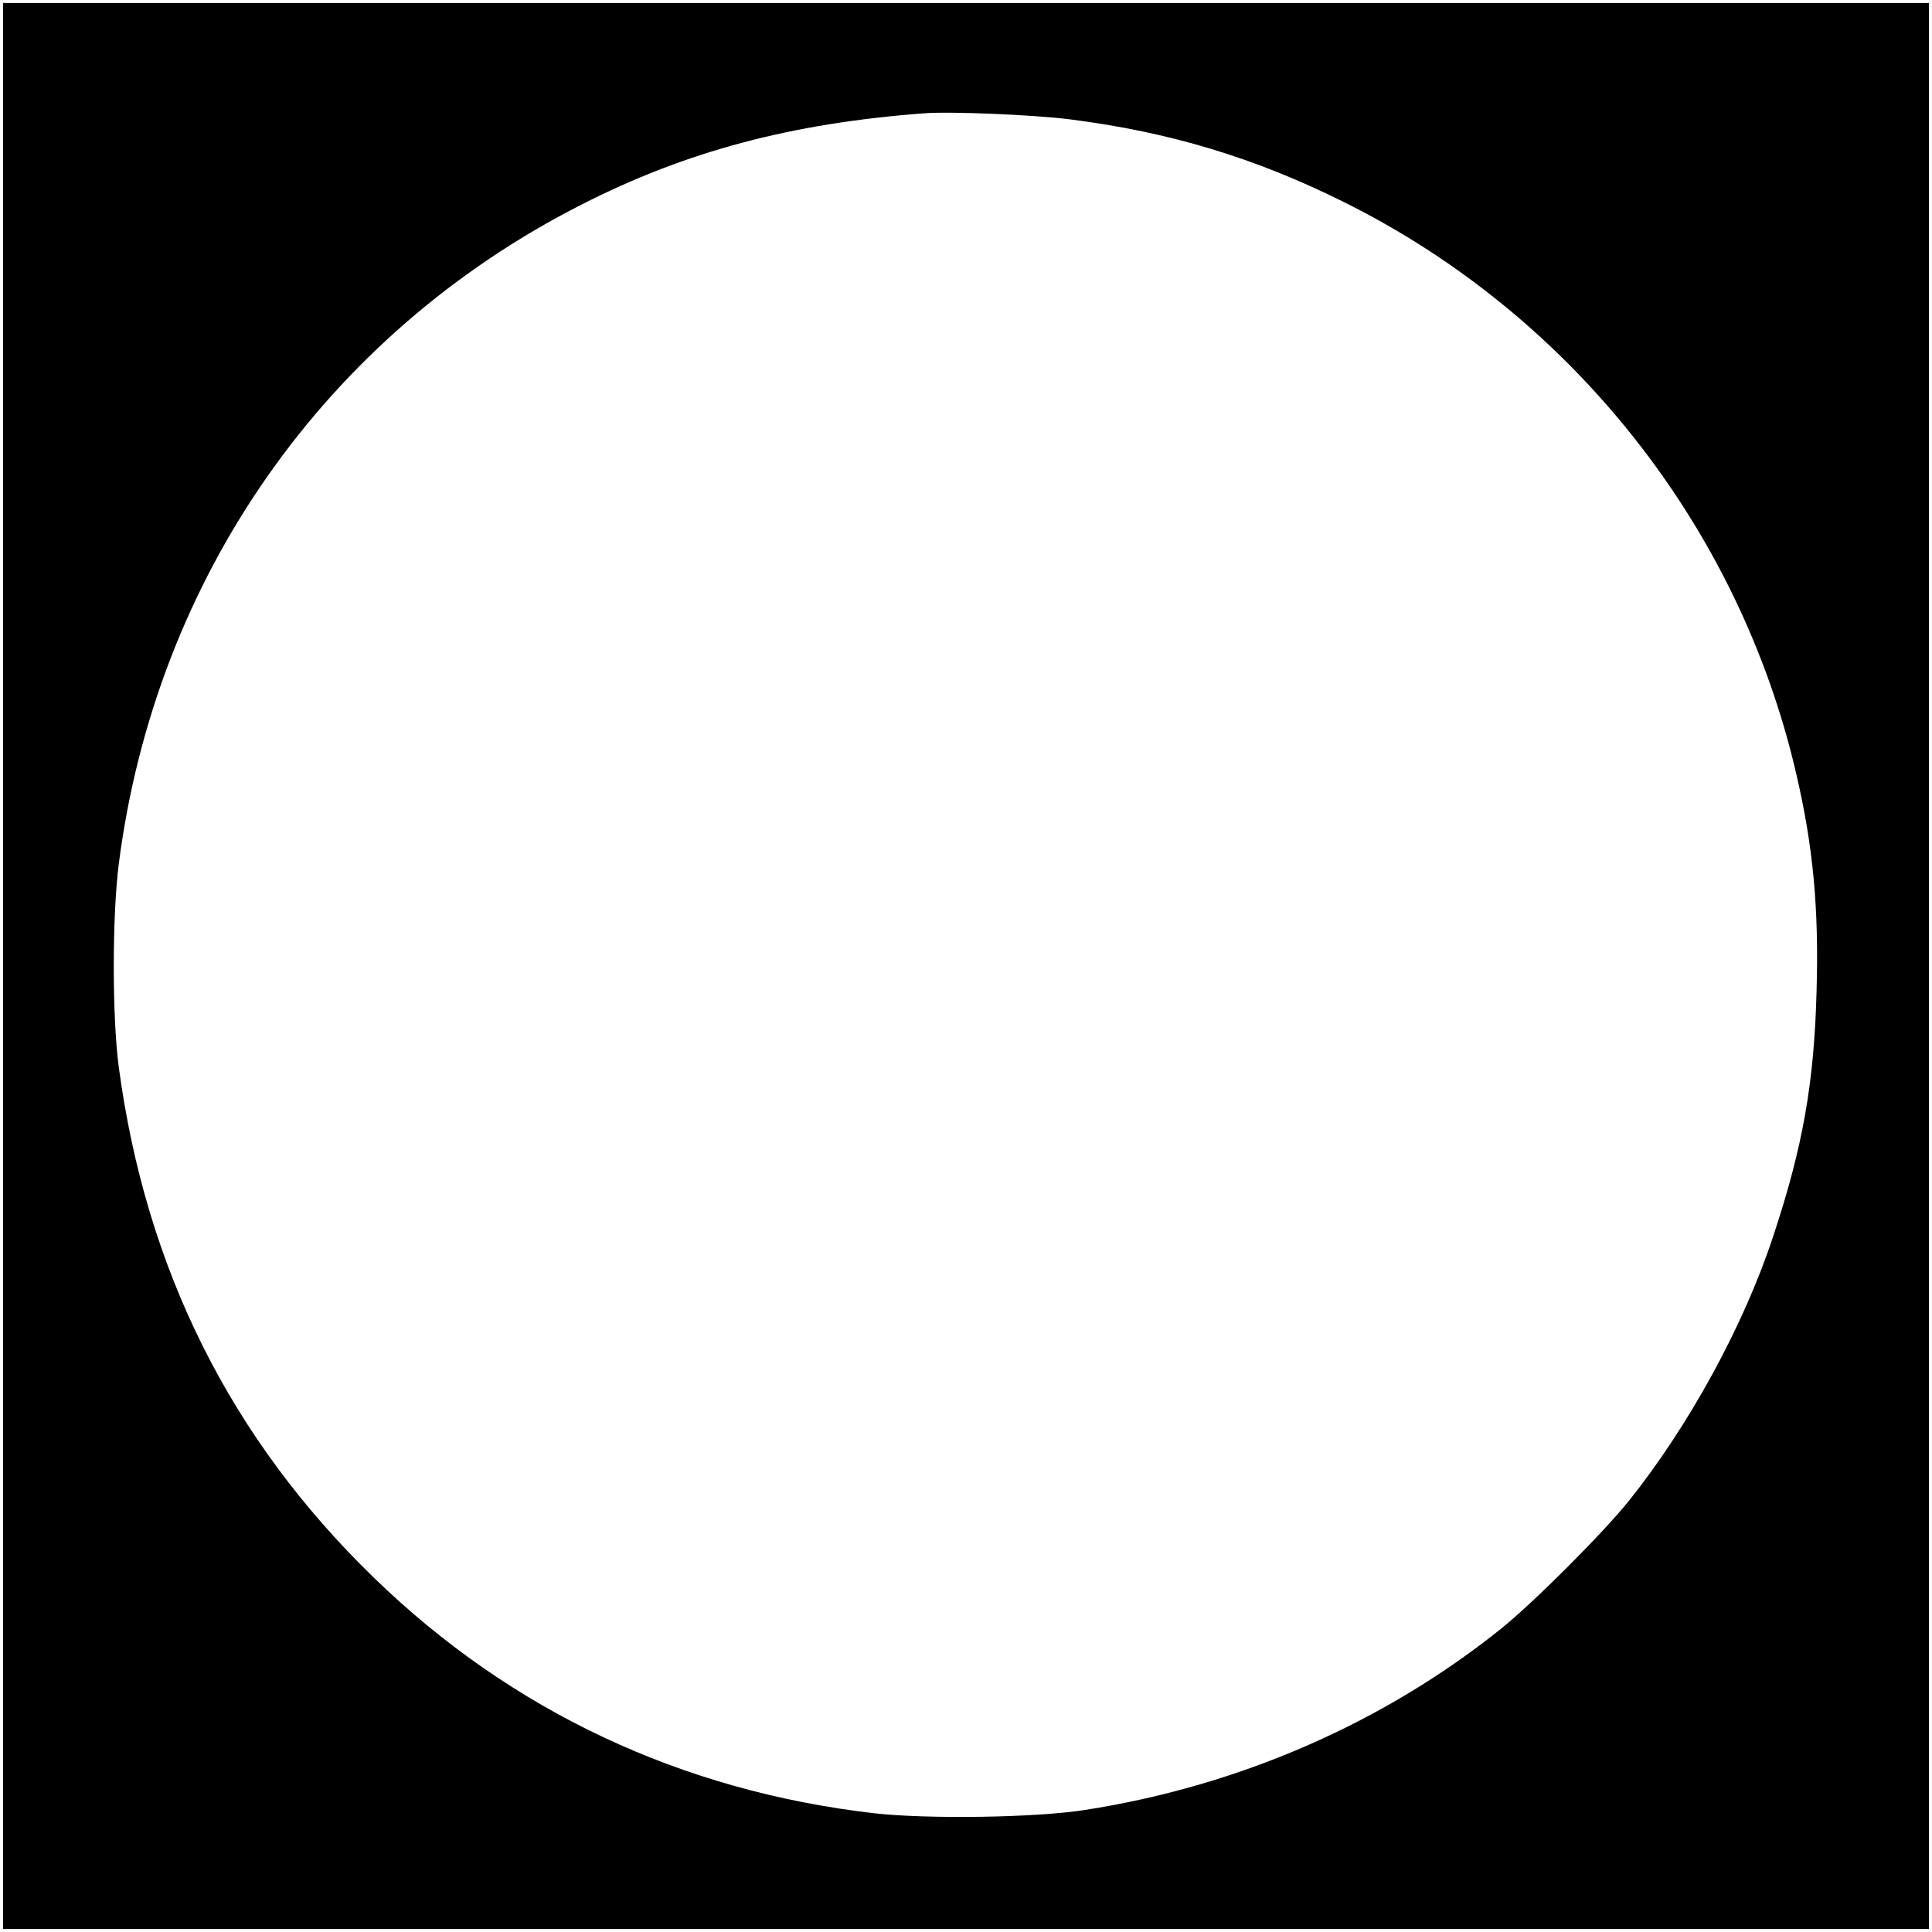 <?xml version="1.0" encoding="UTF-8" standalone="yes"?>
<svg version="1.0" xmlns="http://www.w3.org/2000/svg" width="640.63px" height="640.63px" viewBox="0 0 641 641" preserveAspectRatio="xMidYMid meet">
  <g transform="translate(0,641) scale(0.1,-0.1)" fill="#000000" stroke="none">
    <path d="M10 3205 l0 -3195 3195 0 3195 0 0 3195 0 3195 -3195 0 -3195 0 0
-3195z m3540 2809 c330 -42 613 -127 910 -275 756 -376 1311 -1079 1500 -1898
56 -241 75 -446 67 -720 -8 -305 -46 -518 -144 -813 -97 -295 -279 -628 -479
-878 -88 -109 -315 -336 -424 -424 -392 -314 -871 -522 -1380 -601 -164 -26
-523 -31 -700 -11 -640 74 -1203 339 -1658 780 -477 462 -758 1025 -848 1696
-22 167 -22 499 0 673 122 952 687 1757 1535 2188 347 177 697 270 1136 303
89 7 367 -5 485 -20z"/>
  </g>
</svg>
